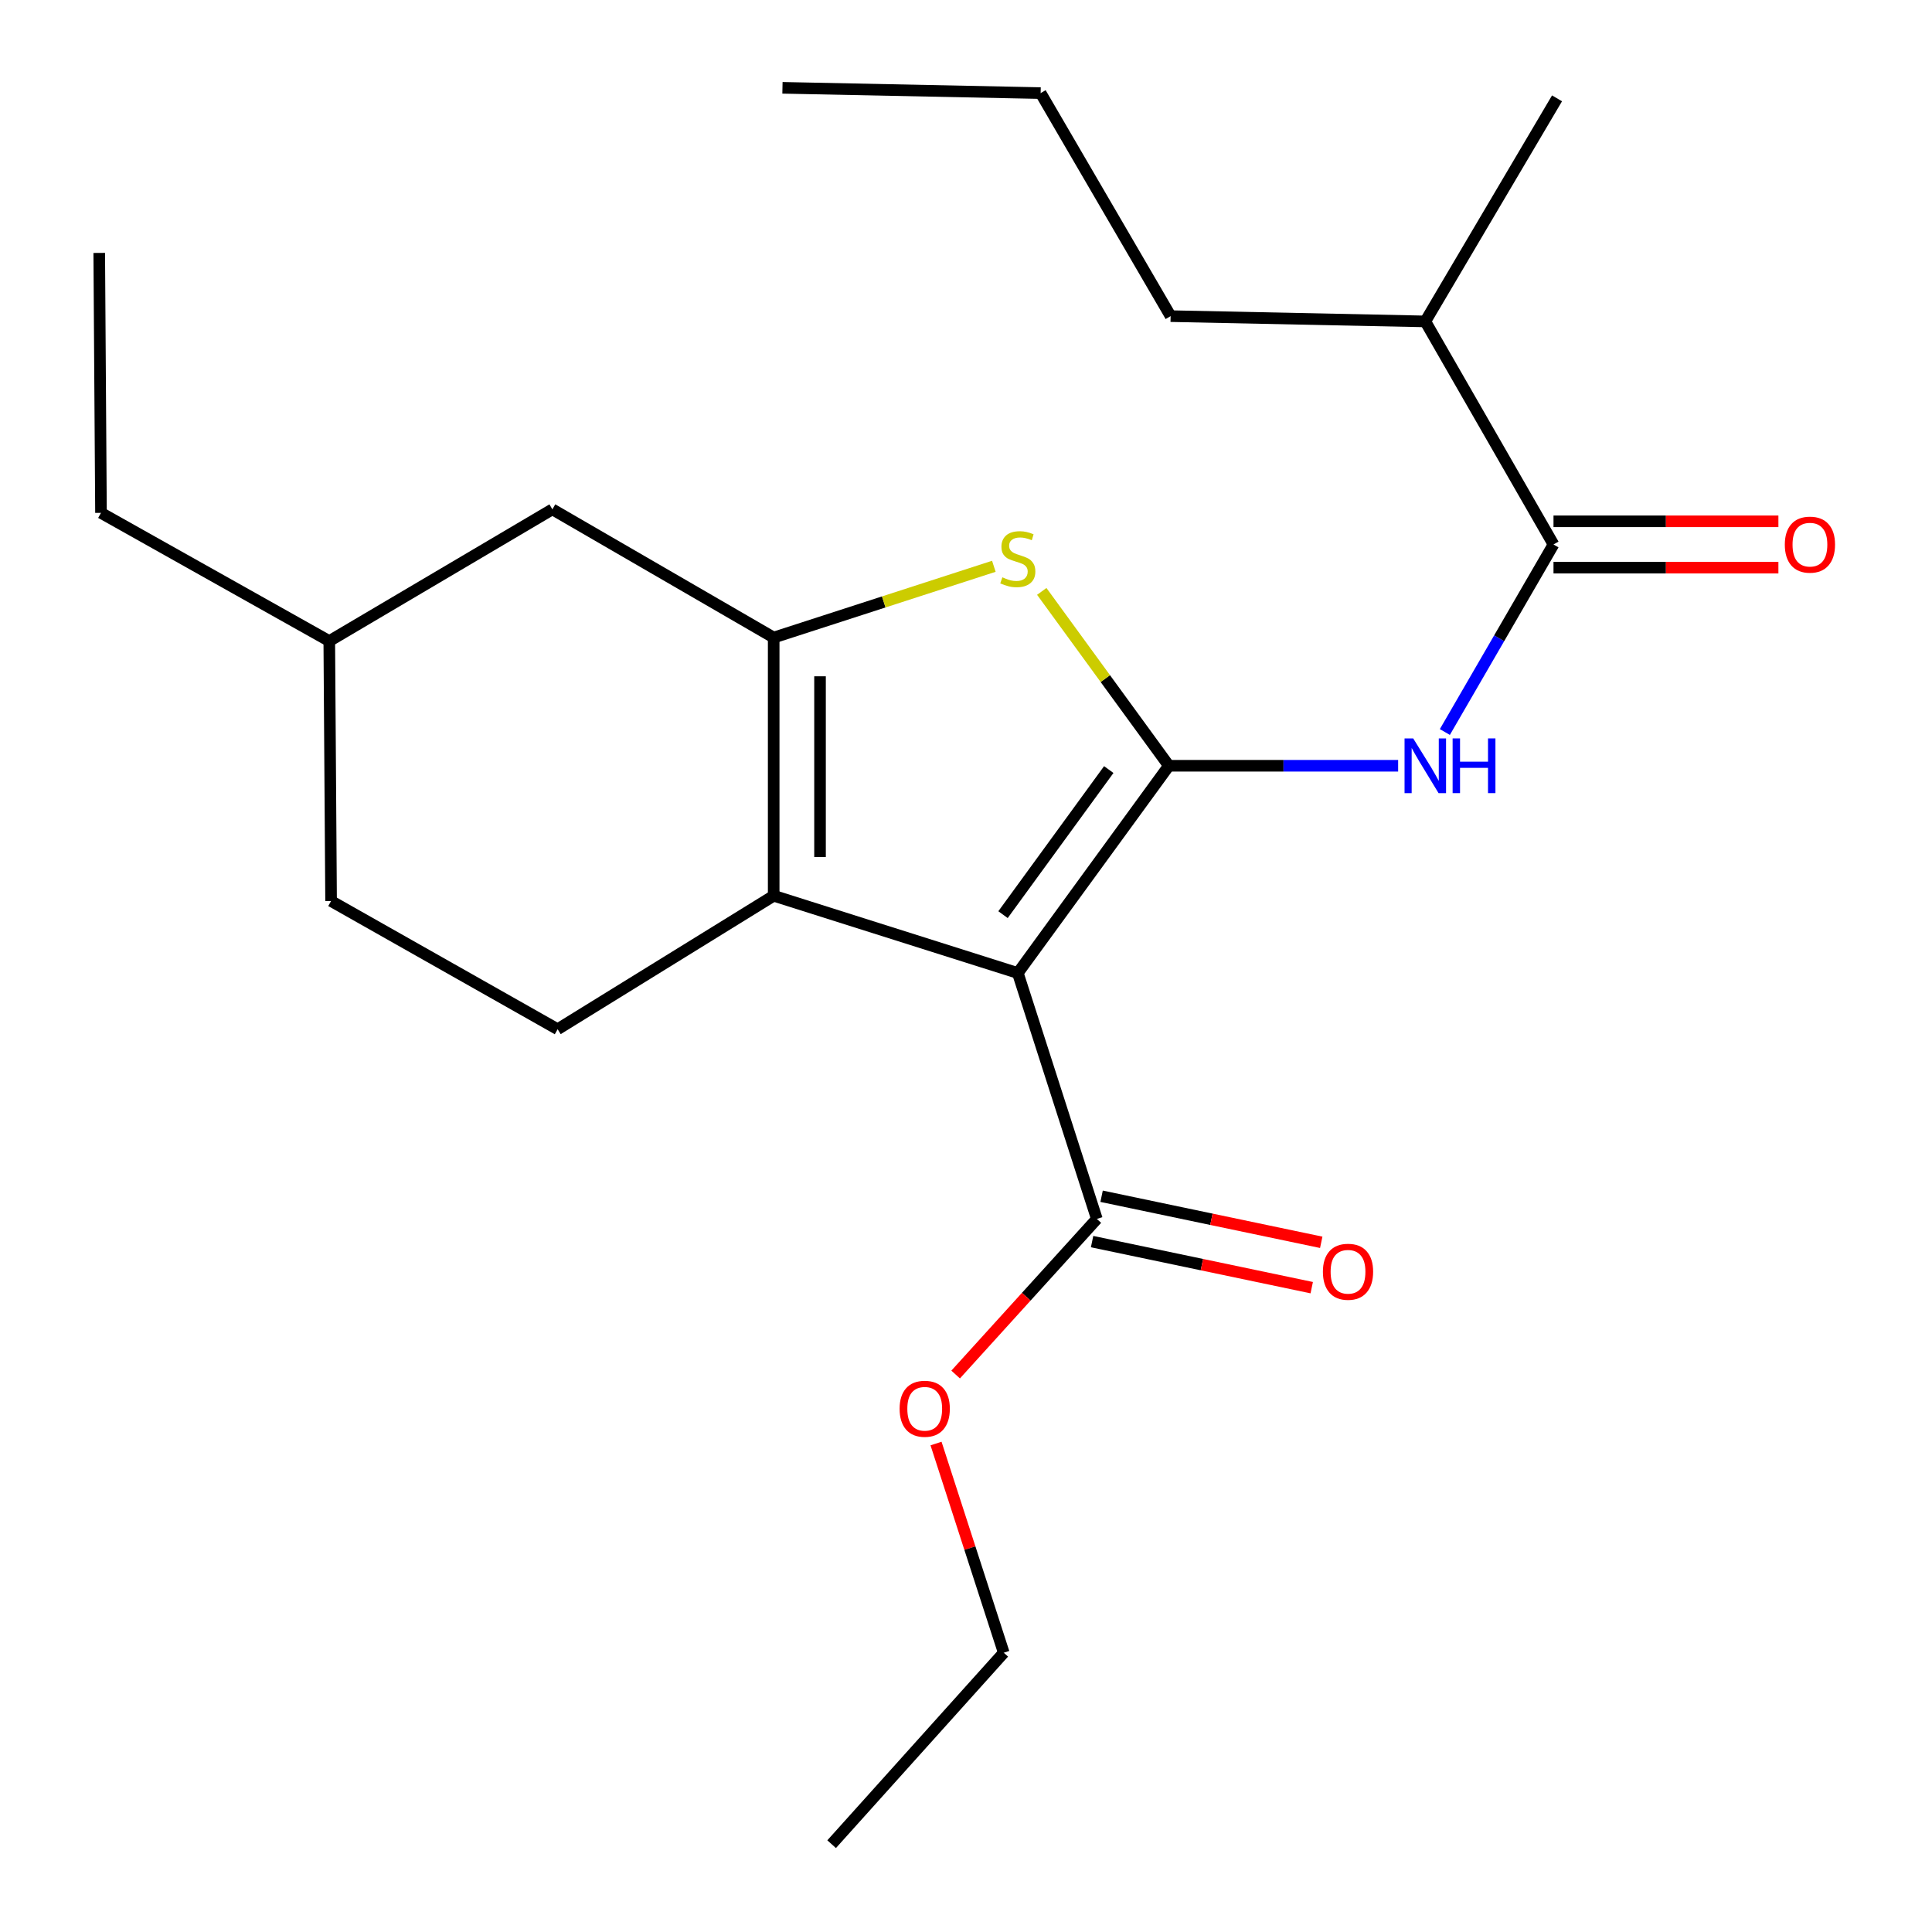 <?xml version='1.0' encoding='iso-8859-1'?>
<svg version='1.1' baseProfile='full'
              xmlns='http://www.w3.org/2000/svg'
                      xmlns:rdkit='http://www.rdkit.org/xml'
                      xmlns:xlink='http://www.w3.org/1999/xlink'
                  xml:space='preserve'
width='1000px' height='1000px' viewBox='0 0 1000 1000'>
<!-- END OF HEADER -->
<rect style='opacity:1.0;fill:#FFFFFF;stroke:none' width='1000' height='1000' x='0' y='0'> </rect>
<path class='bond-0' d='M 400.458,330.003 L 400.458,463.637' style='fill:none;fill-rule:evenodd;stroke:#000000;stroke-width:6px;stroke-linecap:butt;stroke-linejoin:miter;stroke-opacity:1' />
<path class='bond-0' d='M 424.443,350.049 L 424.443,443.592' style='fill:none;fill-rule:evenodd;stroke:#000000;stroke-width:6px;stroke-linecap:butt;stroke-linejoin:miter;stroke-opacity:1' />
<path class='bond-1' d='M 400.458,330.003 L 457.437,311.557' style='fill:none;fill-rule:evenodd;stroke:#000000;stroke-width:6px;stroke-linecap:butt;stroke-linejoin:miter;stroke-opacity:1' />
<path class='bond-1' d='M 457.437,311.557 L 514.416,293.111' style='fill:none;fill-rule:evenodd;stroke:#CCCC00;stroke-width:6px;stroke-linecap:butt;stroke-linejoin:miter;stroke-opacity:1' />
<path class='bond-2' d='M 400.458,330.003 L 285.906,263.633' style='fill:none;fill-rule:evenodd;stroke:#000000;stroke-width:6px;stroke-linecap:butt;stroke-linejoin:miter;stroke-opacity:1' />
<path class='bond-3' d='M 400.458,463.637 L 288.637,532.725' style='fill:none;fill-rule:evenodd;stroke:#000000;stroke-width:6px;stroke-linecap:butt;stroke-linejoin:miter;stroke-opacity:1' />
<path class='bond-4' d='M 400.458,463.637 L 526.816,503.638' style='fill:none;fill-rule:evenodd;stroke:#000000;stroke-width:6px;stroke-linecap:butt;stroke-linejoin:miter;stroke-opacity:1' />
<path class='bond-5' d='M 526.816,503.638 L 605.006,396.36' style='fill:none;fill-rule:evenodd;stroke:#000000;stroke-width:6px;stroke-linecap:butt;stroke-linejoin:miter;stroke-opacity:1' />
<path class='bond-5' d='M 519.162,473.419 L 573.895,398.325' style='fill:none;fill-rule:evenodd;stroke:#000000;stroke-width:6px;stroke-linecap:butt;stroke-linejoin:miter;stroke-opacity:1' />
<path class='bond-6' d='M 526.816,503.638 L 567.723,630.915' style='fill:none;fill-rule:evenodd;stroke:#000000;stroke-width:6px;stroke-linecap:butt;stroke-linejoin:miter;stroke-opacity:1' />
<path class='bond-7' d='M 605.006,396.36 L 572.11,351.233' style='fill:none;fill-rule:evenodd;stroke:#000000;stroke-width:6px;stroke-linecap:butt;stroke-linejoin:miter;stroke-opacity:1' />
<path class='bond-7' d='M 572.11,351.233 L 539.215,306.105' style='fill:none;fill-rule:evenodd;stroke:#CCCC00;stroke-width:6px;stroke-linecap:butt;stroke-linejoin:miter;stroke-opacity:1' />
<path class='bond-8' d='M 605.006,396.36 L 664.34,396.36' style='fill:none;fill-rule:evenodd;stroke:#000000;stroke-width:6px;stroke-linecap:butt;stroke-linejoin:miter;stroke-opacity:1' />
<path class='bond-8' d='M 664.34,396.36 L 723.675,396.36' style='fill:none;fill-rule:evenodd;stroke:#0000FF;stroke-width:6px;stroke-linecap:butt;stroke-linejoin:miter;stroke-opacity:1' />
<path class='bond-9' d='M 747.854,378.891 L 775.972,330.356' style='fill:none;fill-rule:evenodd;stroke:#0000FF;stroke-width:6px;stroke-linecap:butt;stroke-linejoin:miter;stroke-opacity:1' />
<path class='bond-9' d='M 775.972,330.356 L 804.09,281.821' style='fill:none;fill-rule:evenodd;stroke:#000000;stroke-width:6px;stroke-linecap:butt;stroke-linejoin:miter;stroke-opacity:1' />
<path class='bond-10' d='M 567.723,630.915 L 531.18,671.186' style='fill:none;fill-rule:evenodd;stroke:#000000;stroke-width:6px;stroke-linecap:butt;stroke-linejoin:miter;stroke-opacity:1' />
<path class='bond-10' d='M 531.18,671.186 L 494.636,711.457' style='fill:none;fill-rule:evenodd;stroke:#FF0000;stroke-width:6px;stroke-linecap:butt;stroke-linejoin:miter;stroke-opacity:1' />
<path class='bond-11' d='M 565.262,642.652 L 622.106,654.572' style='fill:none;fill-rule:evenodd;stroke:#000000;stroke-width:6px;stroke-linecap:butt;stroke-linejoin:miter;stroke-opacity:1' />
<path class='bond-11' d='M 622.106,654.572 L 678.95,666.492' style='fill:none;fill-rule:evenodd;stroke:#FF0000;stroke-width:6px;stroke-linecap:butt;stroke-linejoin:miter;stroke-opacity:1' />
<path class='bond-11' d='M 570.184,619.178 L 627.028,631.098' style='fill:none;fill-rule:evenodd;stroke:#000000;stroke-width:6px;stroke-linecap:butt;stroke-linejoin:miter;stroke-opacity:1' />
<path class='bond-11' d='M 627.028,631.098 L 683.873,643.018' style='fill:none;fill-rule:evenodd;stroke:#FF0000;stroke-width:6px;stroke-linecap:butt;stroke-linejoin:miter;stroke-opacity:1' />
<path class='bond-12' d='M 484.488,747.172 L 502.014,801.311' style='fill:none;fill-rule:evenodd;stroke:#FF0000;stroke-width:6px;stroke-linecap:butt;stroke-linejoin:miter;stroke-opacity:1' />
<path class='bond-12' d='M 502.014,801.311 L 519.541,855.45' style='fill:none;fill-rule:evenodd;stroke:#000000;stroke-width:6px;stroke-linecap:butt;stroke-linejoin:miter;stroke-opacity:1' />
<path class='bond-13' d='M 519.541,855.45 L 430.452,954.545' style='fill:none;fill-rule:evenodd;stroke:#000000;stroke-width:6px;stroke-linecap:butt;stroke-linejoin:miter;stroke-opacity:1' />
<path class='bond-14' d='M 804.09,293.814 L 862.295,293.814' style='fill:none;fill-rule:evenodd;stroke:#000000;stroke-width:6px;stroke-linecap:butt;stroke-linejoin:miter;stroke-opacity:1' />
<path class='bond-14' d='M 862.295,293.814 L 920.499,293.814' style='fill:none;fill-rule:evenodd;stroke:#FF0000;stroke-width:6px;stroke-linecap:butt;stroke-linejoin:miter;stroke-opacity:1' />
<path class='bond-14' d='M 804.09,269.829 L 862.295,269.829' style='fill:none;fill-rule:evenodd;stroke:#000000;stroke-width:6px;stroke-linecap:butt;stroke-linejoin:miter;stroke-opacity:1' />
<path class='bond-14' d='M 862.295,269.829 L 920.499,269.829' style='fill:none;fill-rule:evenodd;stroke:#FF0000;stroke-width:6px;stroke-linecap:butt;stroke-linejoin:miter;stroke-opacity:1' />
<path class='bond-15' d='M 804.09,281.821 L 737.733,166.363' style='fill:none;fill-rule:evenodd;stroke:#000000;stroke-width:6px;stroke-linecap:butt;stroke-linejoin:miter;stroke-opacity:1' />
<path class='bond-16' d='M 737.733,166.363 L 605.912,163.631' style='fill:none;fill-rule:evenodd;stroke:#000000;stroke-width:6px;stroke-linecap:butt;stroke-linejoin:miter;stroke-opacity:1' />
<path class='bond-17' d='M 737.733,166.363 L 805.916,50.904' style='fill:none;fill-rule:evenodd;stroke:#000000;stroke-width:6px;stroke-linecap:butt;stroke-linejoin:miter;stroke-opacity:1' />
<path class='bond-18' d='M 285.906,263.633 L 170.434,331.816' style='fill:none;fill-rule:evenodd;stroke:#000000;stroke-width:6px;stroke-linecap:butt;stroke-linejoin:miter;stroke-opacity:1' />
<path class='bond-19' d='M 170.434,331.816 L 171.367,466.368' style='fill:none;fill-rule:evenodd;stroke:#000000;stroke-width:6px;stroke-linecap:butt;stroke-linejoin:miter;stroke-opacity:1' />
<path class='bond-20' d='M 170.434,331.816 L 52.27,265.459' style='fill:none;fill-rule:evenodd;stroke:#000000;stroke-width:6px;stroke-linecap:butt;stroke-linejoin:miter;stroke-opacity:1' />
<path class='bond-21' d='M 171.367,466.368 L 288.637,532.725' style='fill:none;fill-rule:evenodd;stroke:#000000;stroke-width:6px;stroke-linecap:butt;stroke-linejoin:miter;stroke-opacity:1' />
<path class='bond-22' d='M 52.27,265.459 L 51.364,130.906' style='fill:none;fill-rule:evenodd;stroke:#000000;stroke-width:6px;stroke-linecap:butt;stroke-linejoin:miter;stroke-opacity:1' />
<path class='bond-23' d='M 605.912,163.631 L 538.635,48.186' style='fill:none;fill-rule:evenodd;stroke:#000000;stroke-width:6px;stroke-linecap:butt;stroke-linejoin:miter;stroke-opacity:1' />
<path class='bond-24' d='M 538.635,48.186 L 405.002,45.455' style='fill:none;fill-rule:evenodd;stroke:#000000;stroke-width:6px;stroke-linecap:butt;stroke-linejoin:miter;stroke-opacity:1' />
<path  class='atom-4' d='M 518.816 298.817
Q 519.136 298.937, 520.456 299.497
Q 521.776 300.057, 523.216 300.417
Q 524.696 300.737, 526.136 300.737
Q 528.816 300.737, 530.376 299.457
Q 531.936 298.137, 531.936 295.857
Q 531.936 294.297, 531.136 293.337
Q 530.376 292.377, 529.176 291.857
Q 527.976 291.337, 525.976 290.737
Q 523.456 289.977, 521.936 289.257
Q 520.456 288.537, 519.376 287.017
Q 518.336 285.497, 518.336 282.937
Q 518.336 279.377, 520.736 277.177
Q 523.176 274.977, 527.976 274.977
Q 531.256 274.977, 534.976 276.537
L 534.056 279.617
Q 530.656 278.217, 528.096 278.217
Q 525.336 278.217, 523.816 279.377
Q 522.296 280.497, 522.336 282.457
Q 522.336 283.977, 523.096 284.897
Q 523.896 285.817, 525.016 286.337
Q 526.176 286.857, 528.096 287.457
Q 530.656 288.257, 532.176 289.057
Q 533.696 289.857, 534.776 291.497
Q 535.896 293.097, 535.896 295.857
Q 535.896 299.777, 533.256 301.897
Q 530.656 303.977, 526.296 303.977
Q 523.776 303.977, 521.856 303.417
Q 519.976 302.897, 517.736 301.977
L 518.816 298.817
' fill='#CCCC00'/>
<path  class='atom-5' d='M 731.473 382.2
L 740.753 397.2
Q 741.673 398.68, 743.153 401.36
Q 744.633 404.04, 744.713 404.2
L 744.713 382.2
L 748.473 382.2
L 748.473 410.52
L 744.593 410.52
L 734.633 394.12
Q 733.473 392.2, 732.233 390
Q 731.033 387.8, 730.673 387.12
L 730.673 410.52
L 726.993 410.52
L 726.993 382.2
L 731.473 382.2
' fill='#0000FF'/>
<path  class='atom-5' d='M 751.873 382.2
L 755.713 382.2
L 755.713 394.24
L 770.193 394.24
L 770.193 382.2
L 774.033 382.2
L 774.033 410.52
L 770.193 410.52
L 770.193 397.44
L 755.713 397.44
L 755.713 410.52
L 751.873 410.52
L 751.873 382.2
' fill='#0000FF'/>
<path  class='atom-7' d='M 465.634 729.172
Q 465.634 722.372, 468.994 718.572
Q 472.354 714.772, 478.634 714.772
Q 484.914 714.772, 488.274 718.572
Q 491.634 722.372, 491.634 729.172
Q 491.634 736.052, 488.234 739.972
Q 484.834 743.852, 478.634 743.852
Q 472.394 743.852, 468.994 739.972
Q 465.634 736.092, 465.634 729.172
M 478.634 740.652
Q 482.954 740.652, 485.274 737.772
Q 487.634 734.852, 487.634 729.172
Q 487.634 723.612, 485.274 720.812
Q 482.954 717.972, 478.634 717.972
Q 474.314 717.972, 471.954 720.772
Q 469.634 723.572, 469.634 729.172
Q 469.634 734.892, 471.954 737.772
Q 474.314 740.652, 478.634 740.652
' fill='#FF0000'/>
<path  class='atom-9' d='M 684.732 658.258
Q 684.732 651.458, 688.092 647.658
Q 691.452 643.858, 697.732 643.858
Q 704.012 643.858, 707.372 647.658
Q 710.732 651.458, 710.732 658.258
Q 710.732 665.138, 707.332 669.058
Q 703.932 672.938, 697.732 672.938
Q 691.492 672.938, 688.092 669.058
Q 684.732 665.178, 684.732 658.258
M 697.732 669.738
Q 702.052 669.738, 704.372 666.858
Q 706.732 663.938, 706.732 658.258
Q 706.732 652.698, 704.372 649.898
Q 702.052 647.058, 697.732 647.058
Q 693.412 647.058, 691.052 649.858
Q 688.732 652.658, 688.732 658.258
Q 688.732 663.978, 691.052 666.858
Q 693.412 669.738, 697.732 669.738
' fill='#FF0000'/>
<path  class='atom-12' d='M 923.817 281.901
Q 923.817 275.101, 927.177 271.301
Q 930.537 267.501, 936.817 267.501
Q 943.097 267.501, 946.457 271.301
Q 949.817 275.101, 949.817 281.901
Q 949.817 288.781, 946.417 292.701
Q 943.017 296.581, 936.817 296.581
Q 930.577 296.581, 927.177 292.701
Q 923.817 288.821, 923.817 281.901
M 936.817 293.381
Q 941.137 293.381, 943.457 290.501
Q 945.817 287.581, 945.817 281.901
Q 945.817 276.341, 943.457 273.541
Q 941.137 270.701, 936.817 270.701
Q 932.497 270.701, 930.137 273.501
Q 927.817 276.301, 927.817 281.901
Q 927.817 287.621, 930.137 290.501
Q 932.497 293.381, 936.817 293.381
' fill='#FF0000'/>
</svg>
